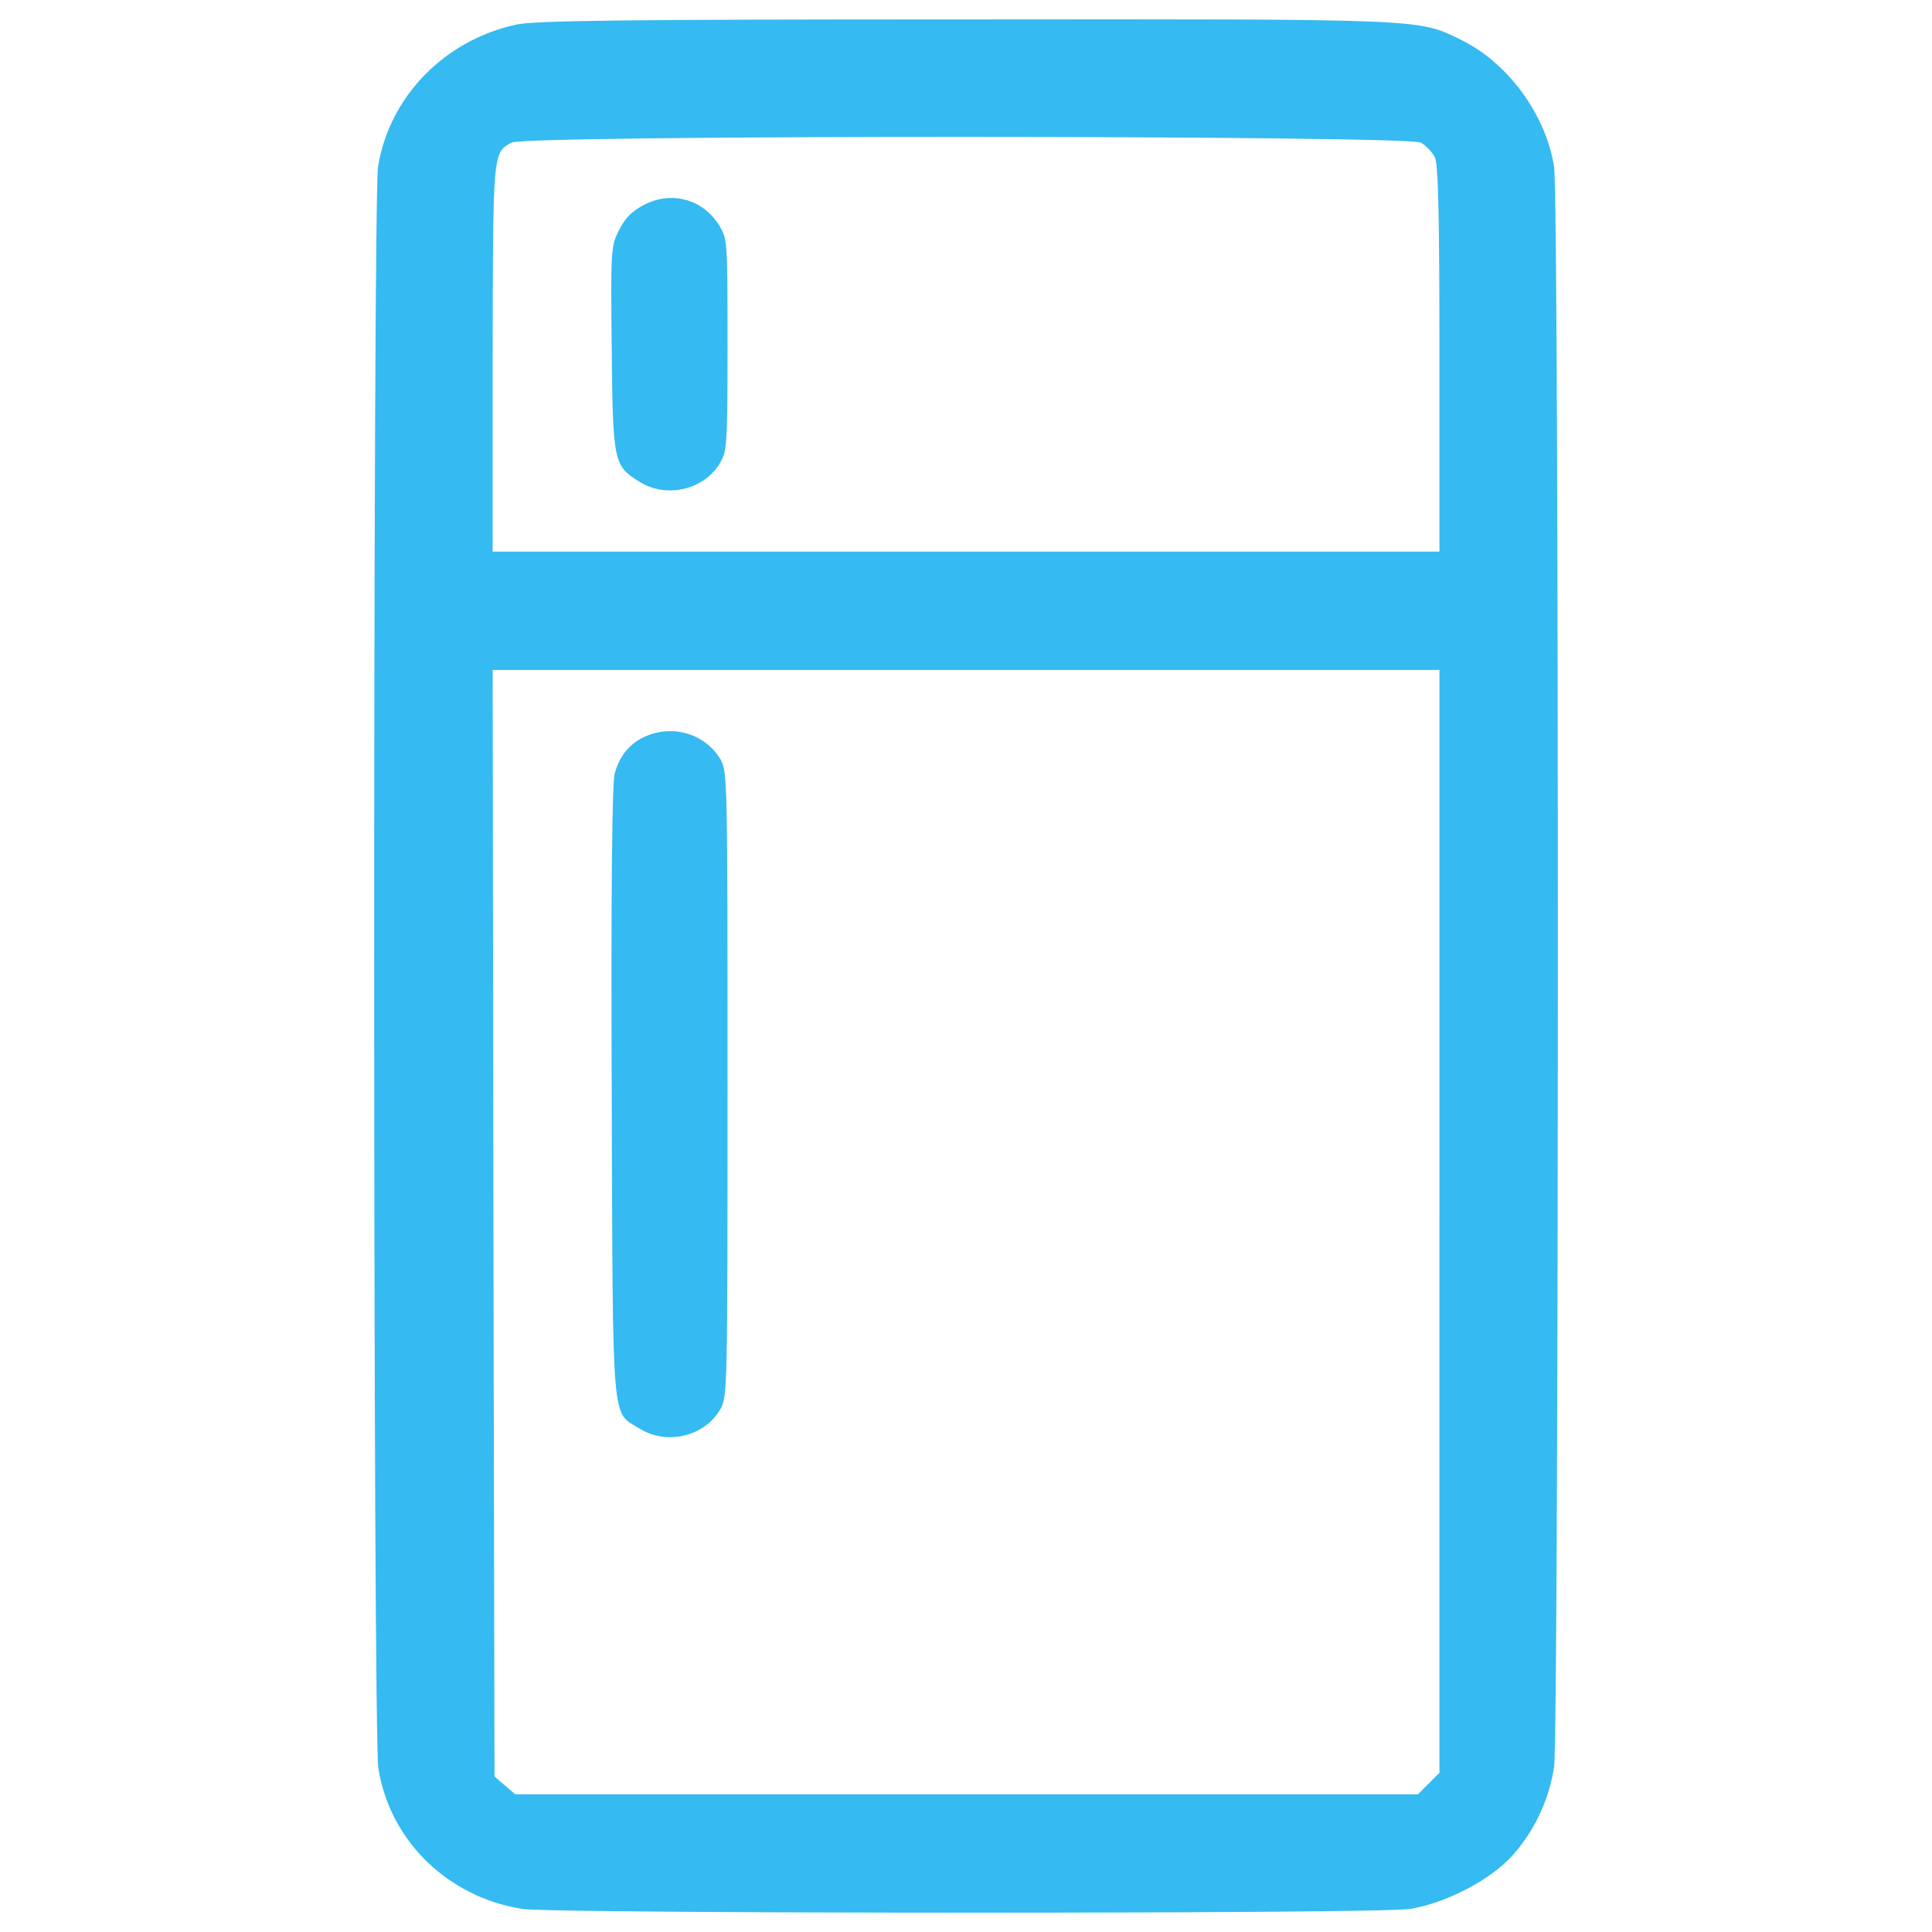 <?xml version="1.0" encoding="utf-8"?>
<!-- Svg Vector Icons : http://www.onlinewebfonts.com/icon -->
<!DOCTYPE svg PUBLIC "-//W3C//DTD SVG 1.1//EN" "http://www.w3.org/Graphics/SVG/1.1/DTD/svg11.dtd">
<svg version="1.1" xmlns="http://www.w3.org/2000/svg" xmlns:xlink="http://www.w3.org/1999/xlink" x="0px" y="0px" viewBox="0 0 1000 1000" enable-background="new 0 0 1000 1000" xml:space="preserve">
<g><g transform="translate(0,512) scale(0.1,-0.1)"><path style="fill: #35baf2" d="M2672.5,4992.7c-373.3-80.4-658.5-375.2-715.9-737c-26.8-174.2-26.8-8118.5,1.9-8288.9c59.3-373.3,358-666.2,744.7-727.4c168.5-24.9,4422-26.8,4594.3,0c183.8,28.7,415.4,149.3,528.3,273.7c114.9,126.3,193.4,292.9,218.2,463.3c24.9,185.7,26.8,8108.9,0,8279.3c-42.1,271.8-239.3,539.8-482.4,658.5c-222.1,109.1-176.1,107.2-2570.9,105.3C3229.5,5019.5,2766.2,5013.7,2672.5,4992.7z M7352.9,4382c28.7-15.3,61.2-49.8,74.7-78.5c17.2-36.4,22.9-313.9,22.9-1043.3v-995.4H5000.2H2549.9V3266c1.9,1070.1,0,1062.4,97.6,1116C2718.4,4422.2,7276.3,4420.3,7352.9,4382z M7450.5-1201.9v-2854.2l-55.5-55.5l-55.5-55.5H5002.1H2666.7l-53.6,46l-53.6,45.9l-5.7,2863.8l-3.8,2863.8h2450.3h2450.3V-1201.9z"/><path style="fill: #35baf2" d="M3334.8,4060.4c-63.2-32.5-97.6-67-130.2-130.2c-42.1-84.2-44-95.7-38.3-612.6c5.7-589.6,9.6-608.7,143.6-691.1c139.7-88.1,335-42.1,417.3,97.6c36.4,63.2,38.3,97.6,38.3,612.6c0,539.8,0,545.6-44,618.3C3637.3,4089.1,3476.5,4133.2,3334.8,4060.4z"/><path style="fill: #35baf2" d="M3363.5,1317.3c-93.8-32.5-155.1-101.5-181.9-201c-13.4-49.8-19.1-587.7-15.3-1650.1c5.7-1761.2-1.9-1650.1,143.6-1740.1c139.7-88,335-42.1,417.3,97.6c38.3,65.1,38.3,91.9,38.3,1684.6c0,1592.7,0,1619.5-38.3,1684.6C3654.5,1313.4,3499.4,1367,3363.5,1317.3z"/></g></g>
</svg>